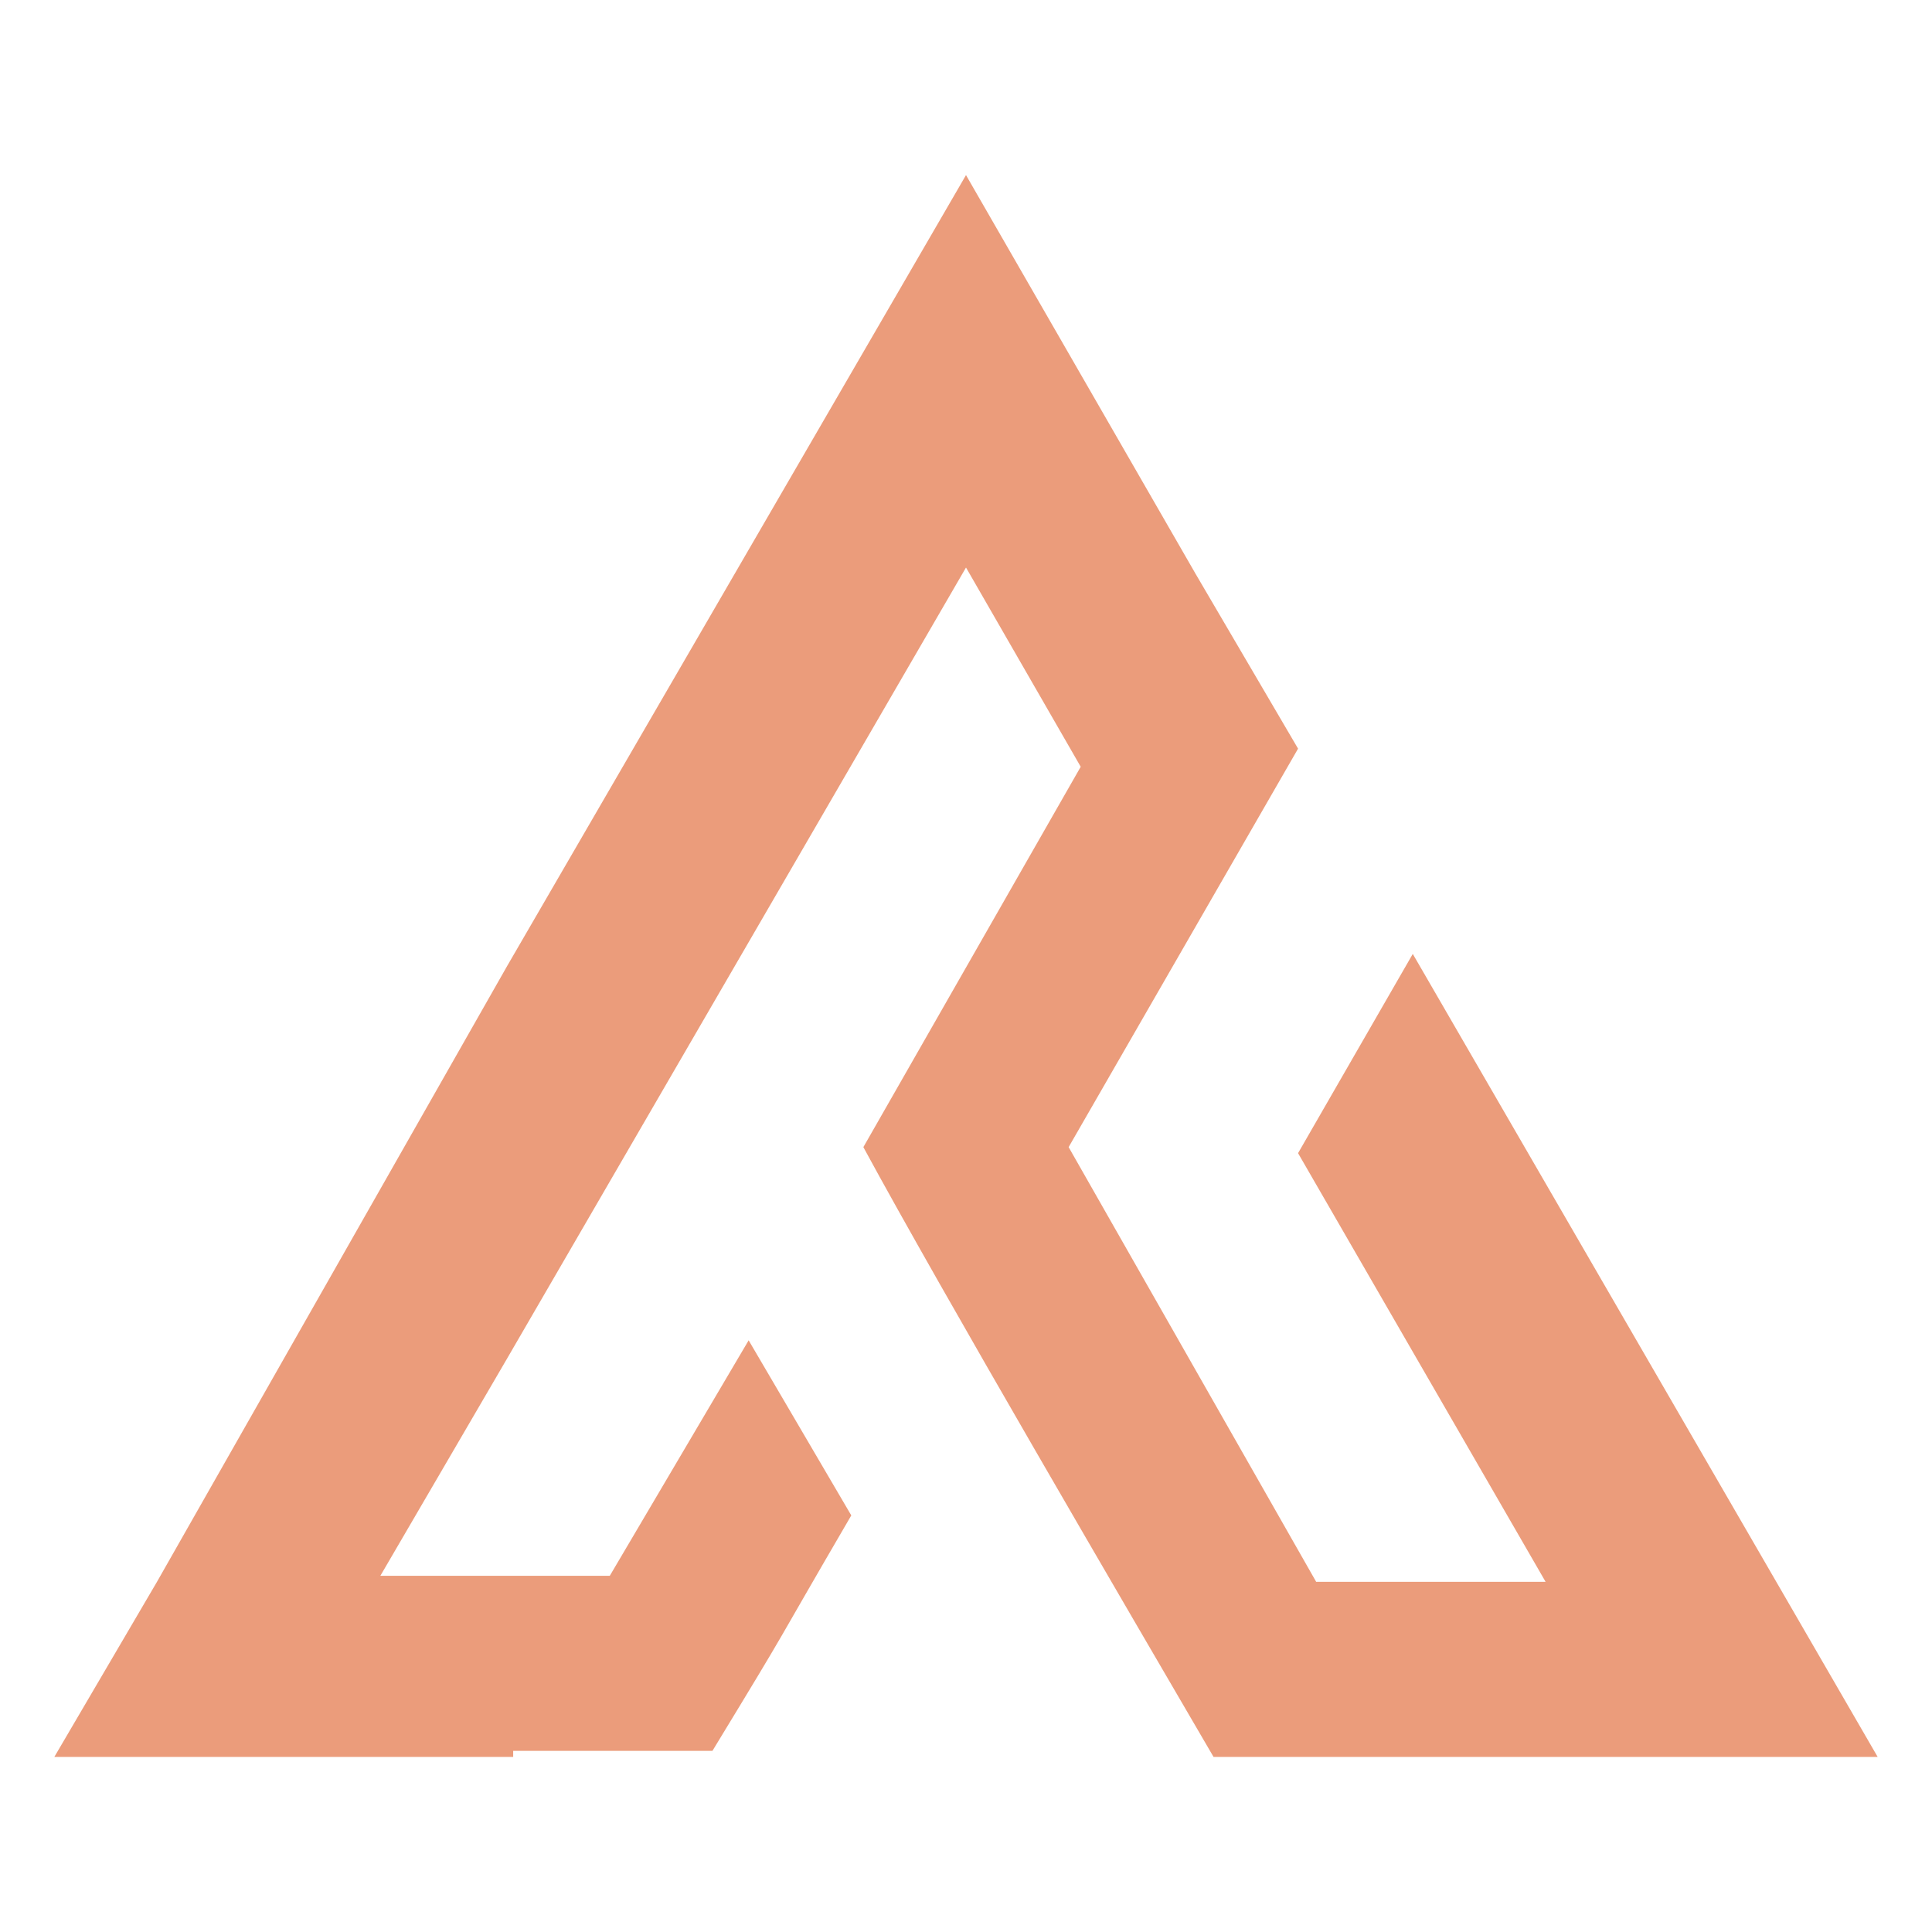 <?xml version="1.0" encoding="utf-8"?>
<!-- Generator: Adobe Illustrator 24.1.0, SVG Export Plug-In . SVG Version: 6.00 Build 0)  -->
<svg version="1.1" id="Layer_1" xmlns="http://www.w3.org/2000/svg" xmlns:xlink="http://www.w3.org/1999/xlink" x="0px" y="0px"
	 width="32px" height="32px" viewBox="0 0 32 32" style="enable-background:new 0 0 32 32;" xml:space="preserve">
<style type="text/css">
	.st0{fill-rule:evenodd;clip-rule:evenodd;fill:#EB9C7B;}
</style>
<path class="st0" d="M8.5,29.1H4.6H0.9l1.7-2.9L8.4,16L16,2.9l3.8,6.6l1.7,2.9L17.7,19c0.8,1.4,3.3,5.8,4.1,7.2h3.8l-4.1-7.1
	l1.9-3.3l7.7,13.3c-3.7,0-7.3,0-11,0c-1.4-2.4-4.5-7.7-5.8-10.1c1.2-2.1,2.4-4.2,3.6-6.3L16,9.4L8.4,22.5l-2.1,3.6h3.8l2.3-3.9
	l1.7,2.9c-1.4,2.4-0.9,1.6-2.3,3.9H8.5L8.5,29.1z"/>
</svg>
